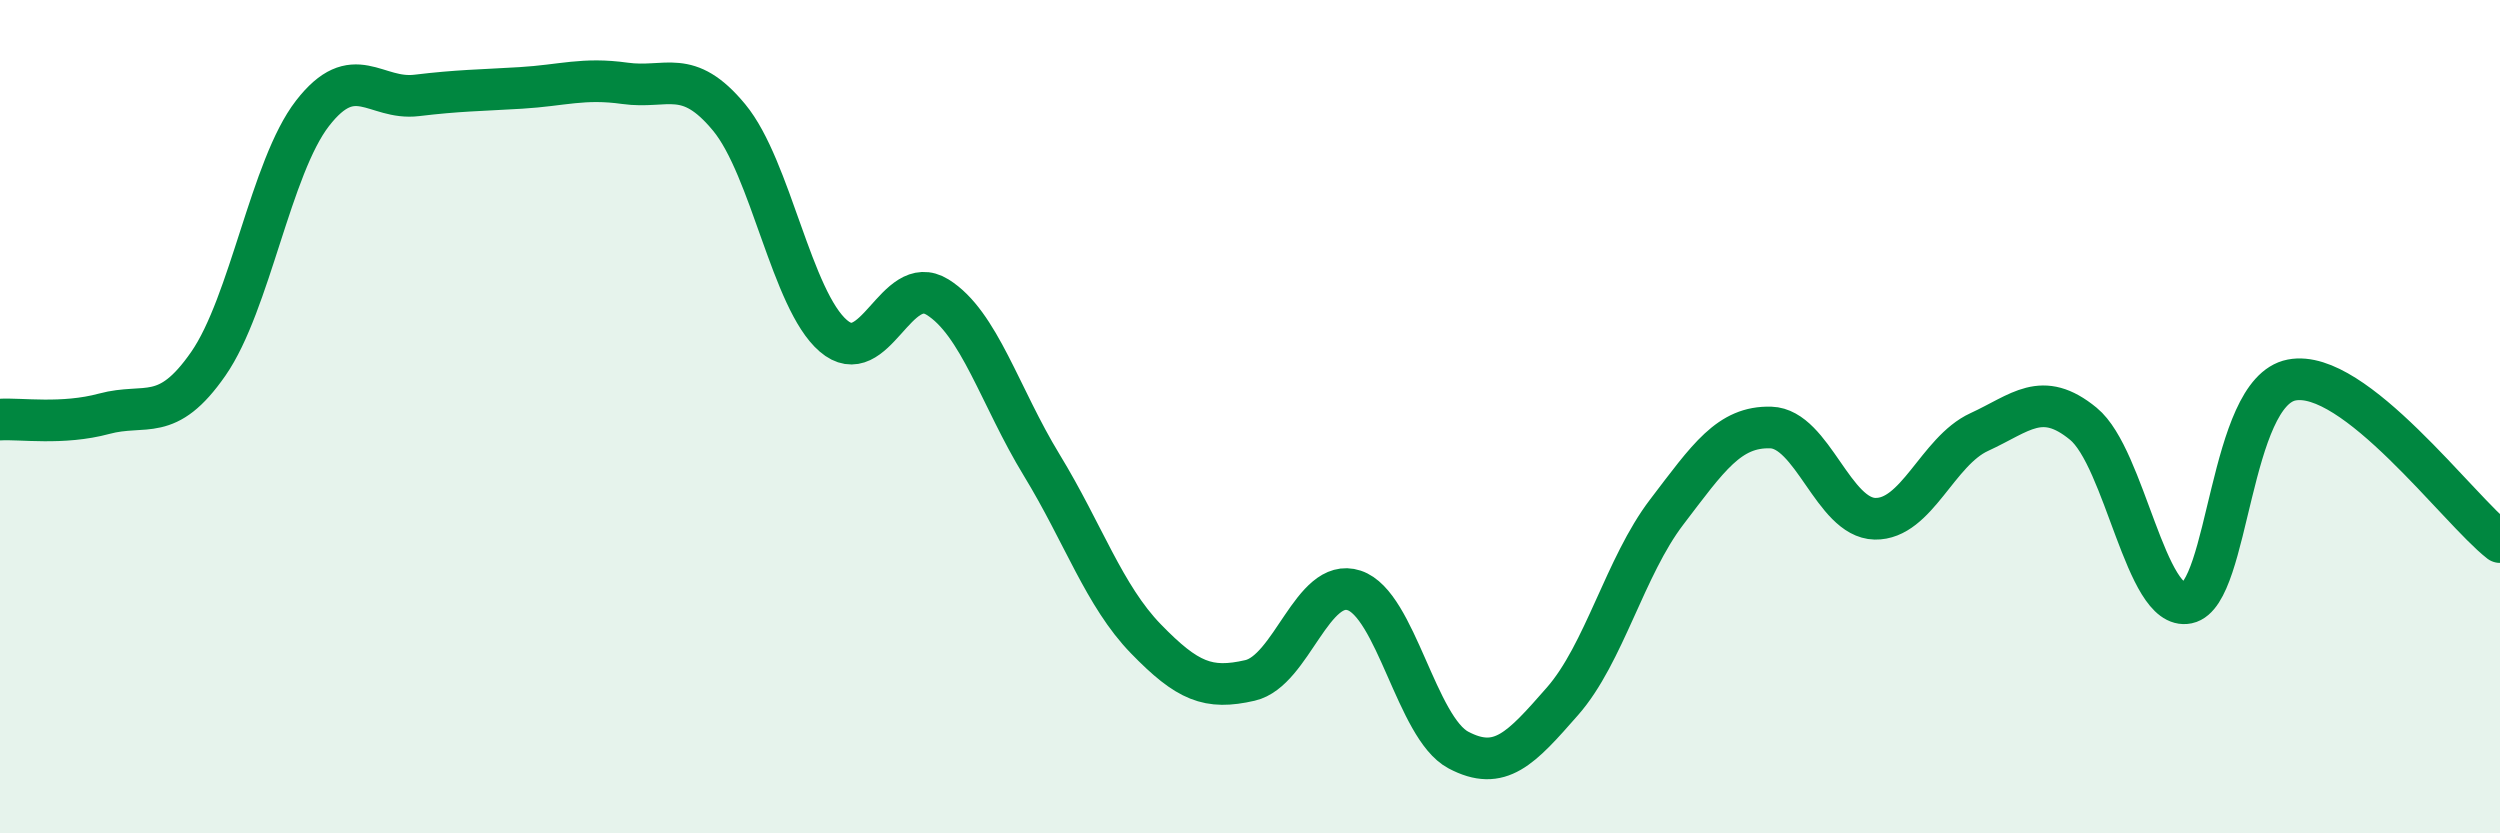 
    <svg width="60" height="20" viewBox="0 0 60 20" xmlns="http://www.w3.org/2000/svg">
      <path
        d="M 0,10.07 C 0.5,10.04 1.5,10.2 2.5,9.93 C 3.5,9.66 4,10.17 5,8.73 C 6,7.29 6.5,4.01 7.5,2.72 C 8.5,1.43 9,2.41 10,2.29 C 11,2.17 11.5,2.17 12.5,2.11 C 13.5,2.05 14,1.86 15,2 C 16,2.14 16.5,1.61 17.5,2.82 C 18.5,4.03 19,7.2 20,8.06 C 21,8.92 21.5,6.51 22.5,7.13 C 23.5,7.75 24,9.52 25,11.16 C 26,12.8 26.5,14.3 27.5,15.33 C 28.5,16.36 29,16.56 30,16.33 C 31,16.1 31.5,13.84 32.5,14.17 C 33.5,14.5 34,17.47 35,18 C 36,18.53 36.5,17.97 37.5,16.83 C 38.5,15.69 39,13.6 40,12.29 C 41,10.98 41.5,10.23 42.5,10.26 C 43.5,10.29 44,12.43 45,12.45 C 46,12.47 46.5,10.83 47.5,10.37 C 48.5,9.91 49,9.35 50,10.17 C 51,10.99 51.5,14.68 52.5,14.47 C 53.5,14.26 53.5,9.41 55,9.12 C 56.5,8.83 59,12.23 60,13.01L60 20L0 20Z"
        fill="#008740"
        opacity="0.1"
        stroke-linecap="round"
        stroke-linejoin="round"
      />
      <path
        d="M 0,10.07 C 0.5,10.04 1.5,10.2 2.5,9.93 C 3.5,9.66 4,10.17 5,8.73 C 6,7.29 6.5,4.01 7.5,2.72 C 8.5,1.43 9,2.41 10,2.29 C 11,2.17 11.5,2.17 12.5,2.11 C 13.5,2.05 14,1.86 15,2 C 16,2.14 16.5,1.61 17.5,2.82 C 18.5,4.03 19,7.2 20,8.06 C 21,8.92 21.5,6.51 22.5,7.13 C 23.5,7.75 24,9.52 25,11.16 C 26,12.8 26.5,14.3 27.5,15.33 C 28.5,16.36 29,16.56 30,16.33 C 31,16.1 31.5,13.84 32.5,14.17 C 33.5,14.5 34,17.47 35,18 C 36,18.53 36.5,17.97 37.5,16.83 C 38.5,15.69 39,13.6 40,12.29 C 41,10.98 41.5,10.23 42.5,10.26 C 43.5,10.29 44,12.43 45,12.45 C 46,12.47 46.5,10.83 47.5,10.37 C 48.5,9.91 49,9.35 50,10.17 C 51,10.99 51.5,14.68 52.5,14.47 C 53.5,14.26 53.5,9.41 55,9.12 C 56.5,8.83 59,12.23 60,13.01"
        stroke="#008740"
        stroke-width="1"
        fill="none"
        stroke-linecap="round"
        stroke-linejoin="round"
      />
    </svg>
  